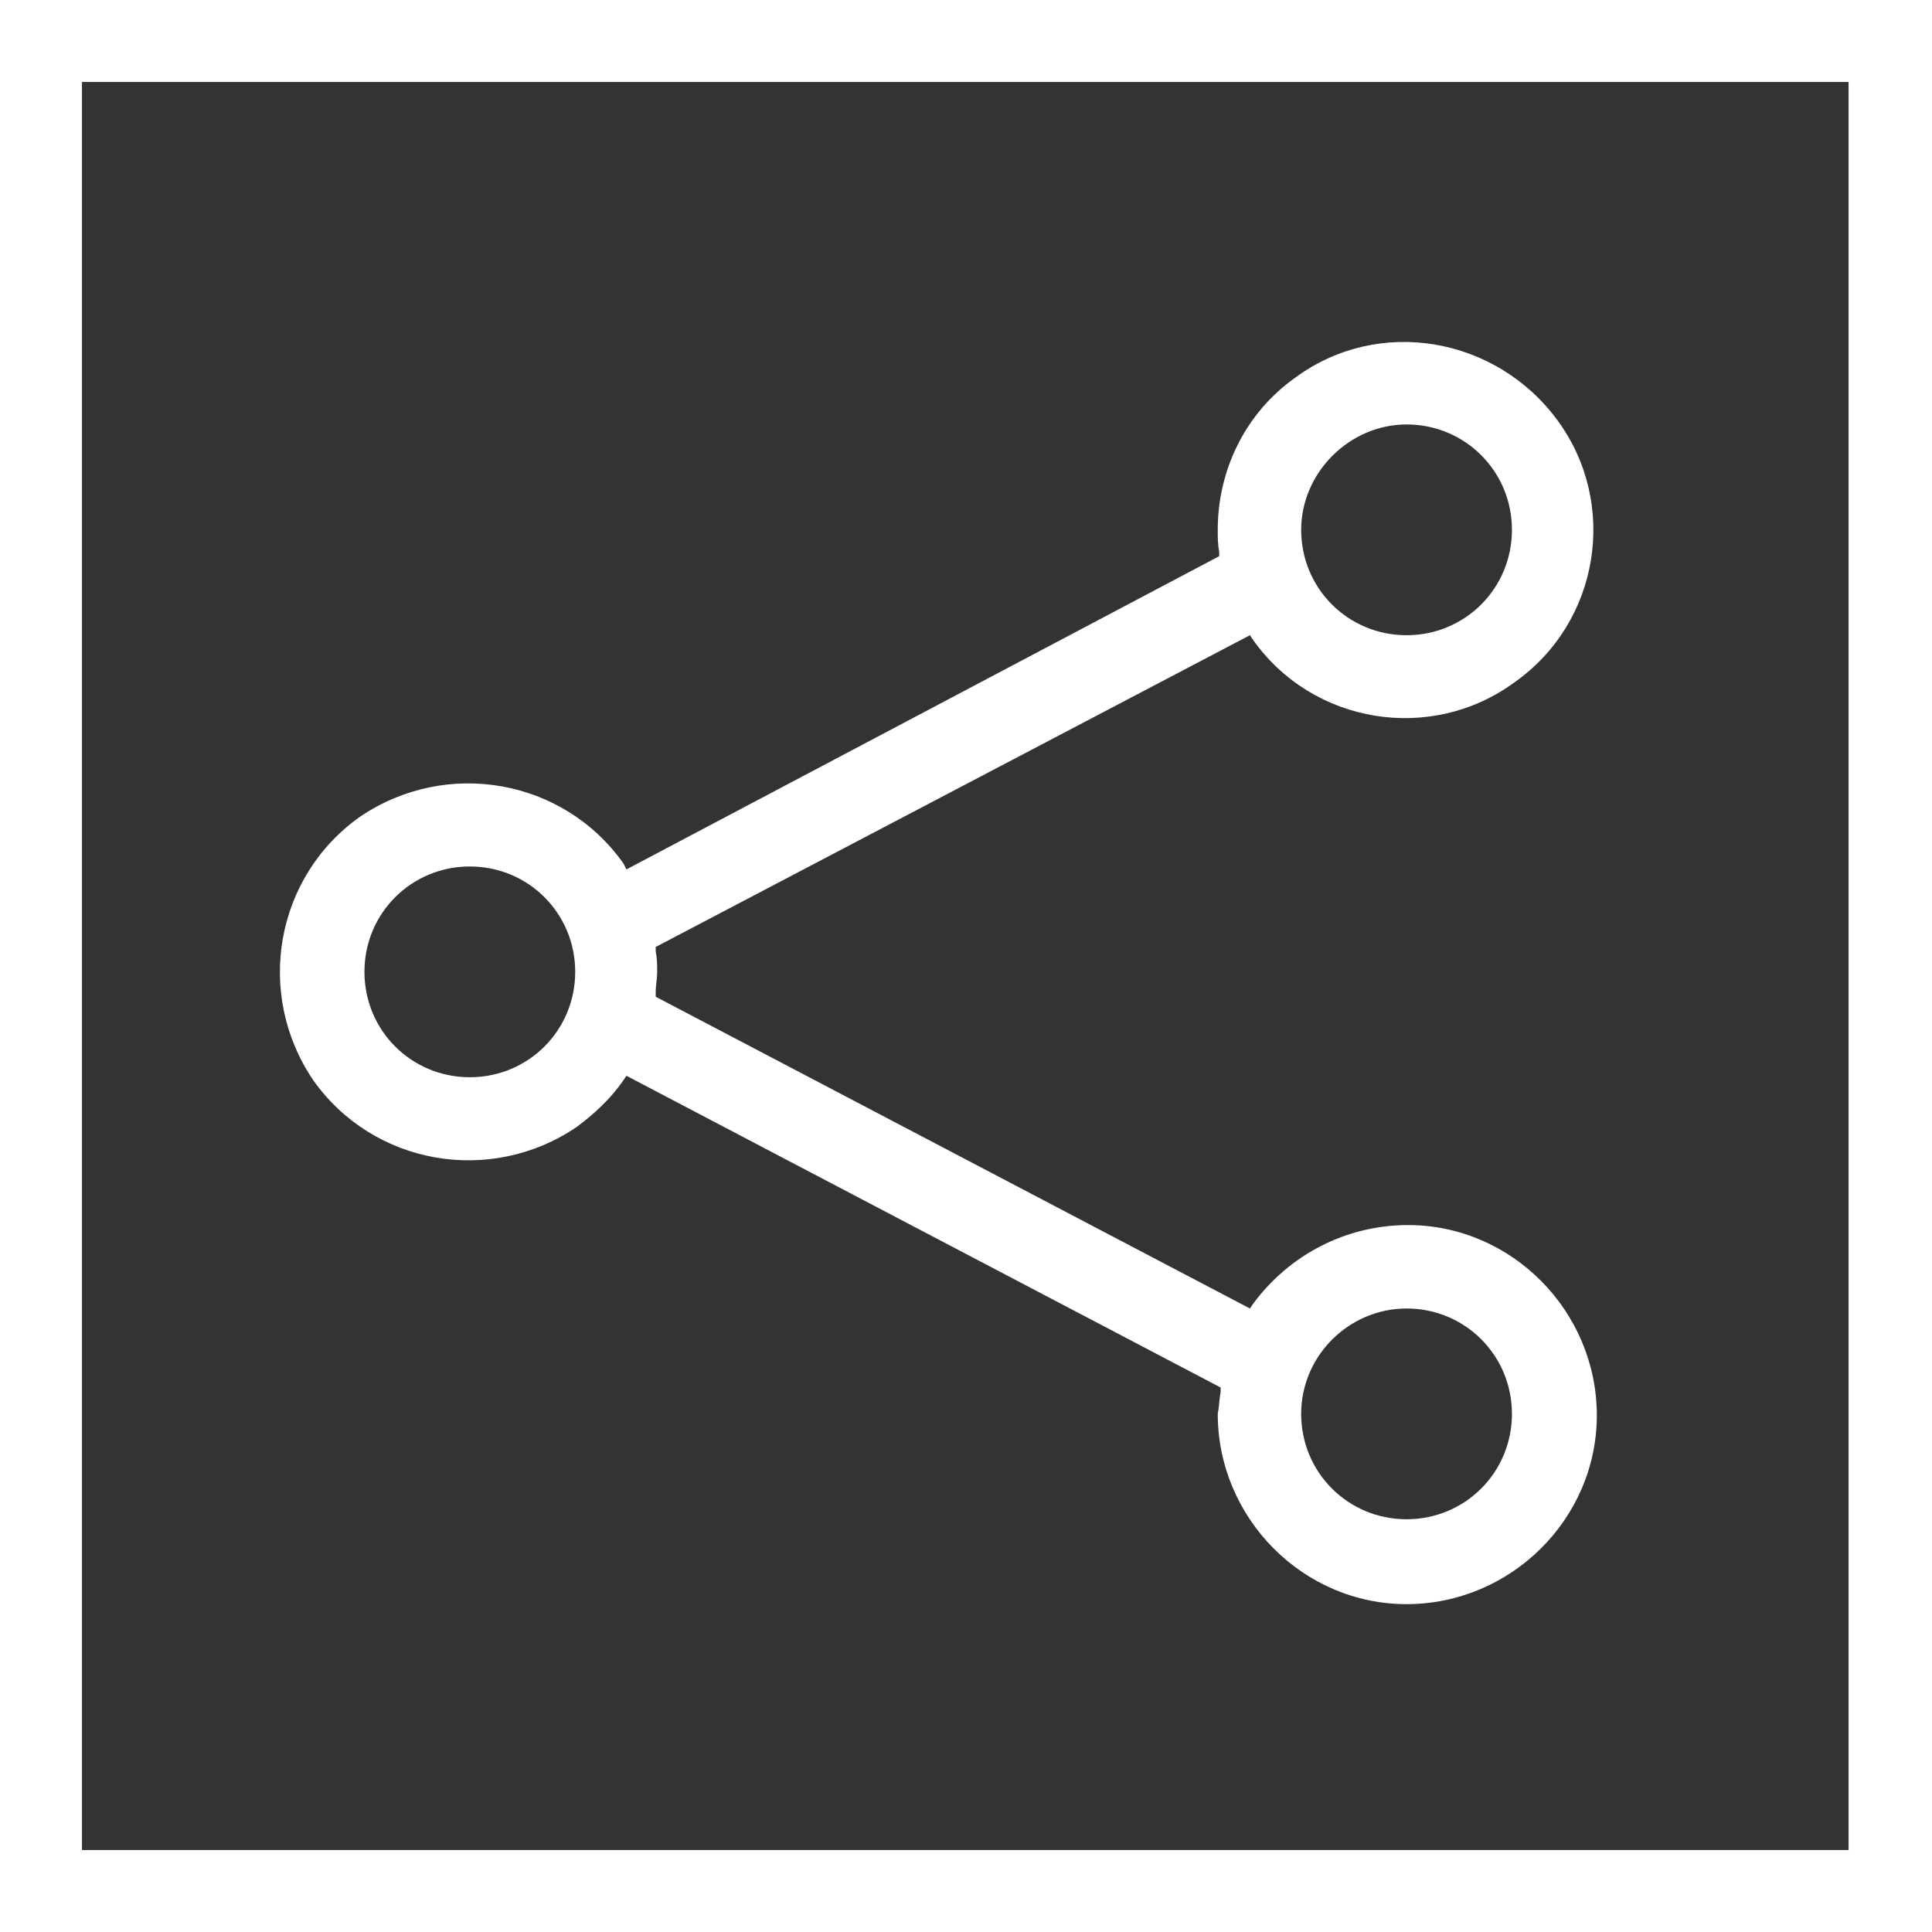 <?xml version="1.0" encoding="utf-8"?>
<svg version="1.1" id="Layer_1" xmlns="http://www.w3.org/2000/svg" xmlns:xlink="http://www.w3.org/1999/xlink" x="0px" y="0px"
	 viewBox="0 0 132 132" style="enable-background:new 0 0 132 132;" xml:space="preserve" width="132" height="132">
<rect x="0" y="0" width="132" height="132" fill="#333333" stroke="none"/>
<style type="text/css">
	.st0{fill:#FFFFFF;}
</style>
<path class="st0" d="M0,0v132h132V0H0z M126.4,126.4H5.6V5.6h120.7V126.4z"/>
<path class="st0" d="M83.2,96.6c0,7.1,5.8,13,12.9,13c7.1,0,13-5.8,13-12.9c0-7.1-5.8-13-12.9-13c-4.2,0-8.1,2-10.6,5.4l-0.2,0.3L44.8,68.1v-0.3
	c0-0.5,0.1-0.9,0.1-1.4c0-0.5,0-0.9-0.1-1.4v-0.3l40.6-21.3l0.2,0.3c4.1,5.8,12.2,7.1,17.9,2.9c5.8-4.1,7.1-12.2,2.9-17.9
	s-12.2-7.1-17.9-2.9c-3.4,2.4-5.3,6.3-5.3,10.4c0,0.5,0,1,0.1,1.5v0.3L42.8,59.4L42.6,59c-4.1-5.8-12.1-7.2-18-3.2
	c-5.8,4.1-7.2,12.1-3.2,18c4.1,5.8,12.1,7.2,18,3.2c1.2-0.9,2.3-1.9,3.2-3.2l0.2-0.3l40.6,21.3v0.3C83.3,95.6,83.3,96.1,83.2,96.6z
	 M96.1,89.4c4,0,7.2,3.2,7.2,7.2s-3.2,7.2-7.2,7.2c-4,0-7.2-3.2-7.2-7.2C88.9,92.6,92.2,89.4,96.1,89.4z M96.1,29
	c4,0,7.2,3.2,7.2,7.2s-3.2,7.2-7.2,7.2c-4,0-7.2-3.2-7.2-7.2C88.9,32.3,92.2,29,96.1,29z M32.1,73.6c-4,0-7.2-3.2-7.2-7.2
	s3.2-7.2,7.2-7.2s7.2,3.2,7.2,7.2C39.3,70.4,36.1,73.6,32.1,73.6z"/>
</svg>
